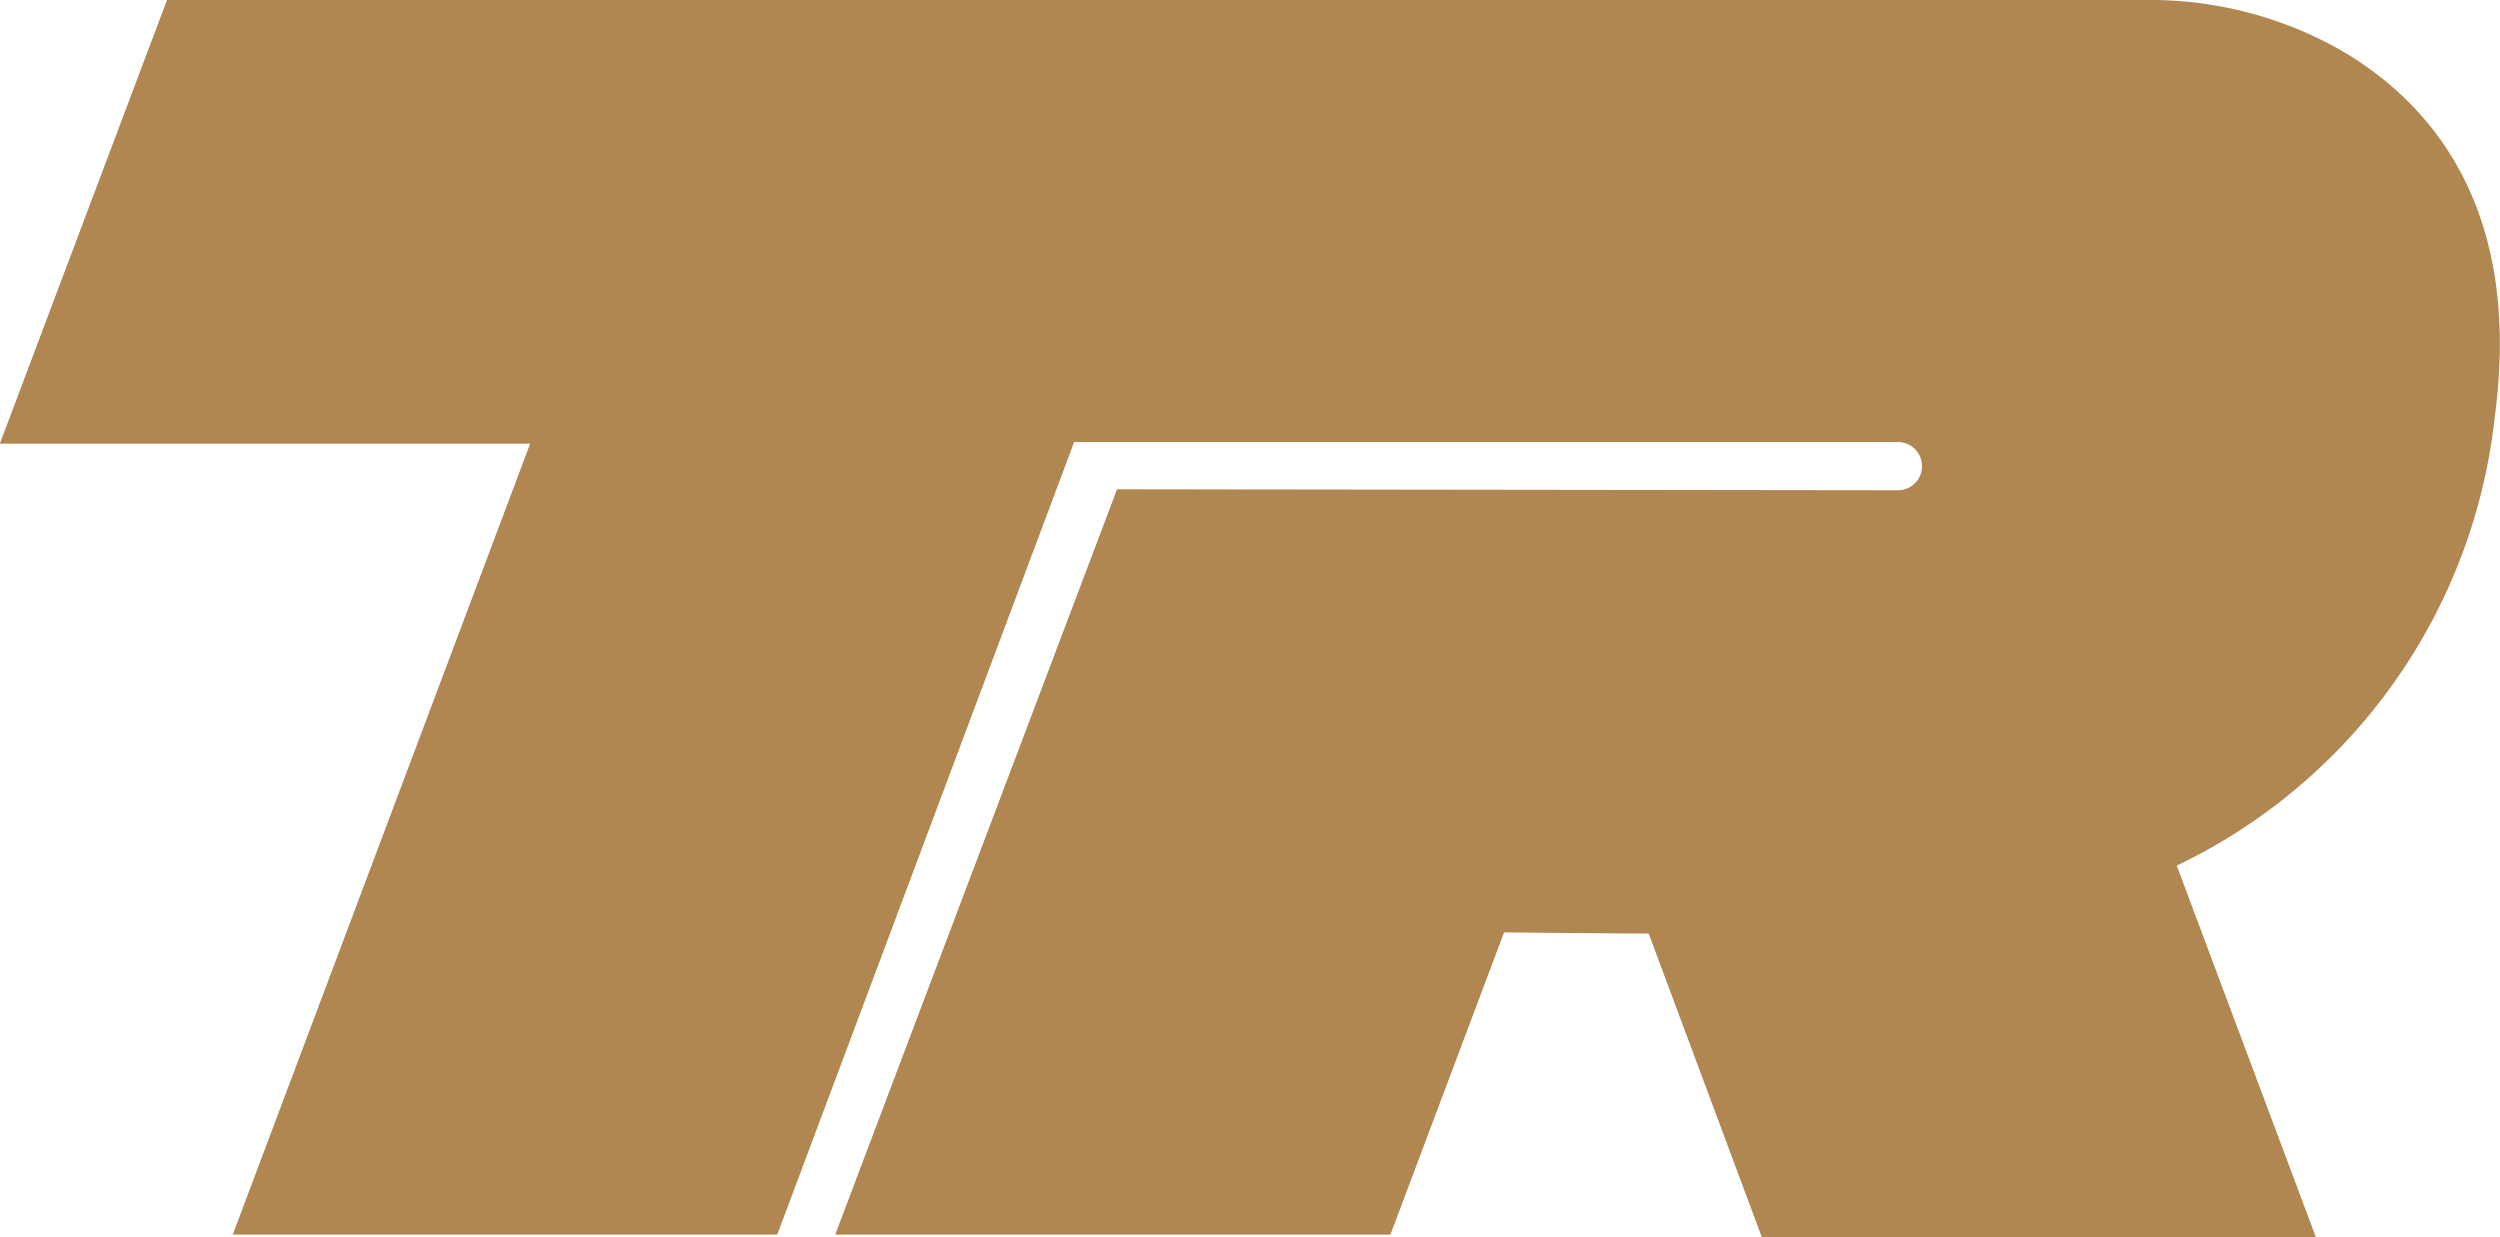 <svg xmlns="http://www.w3.org/2000/svg" width="72.598" height="35.922" viewBox="0 0 72.598 35.922">
  <path id="Path_2380" data-name="Path 2380" d="M3121.024,2764.634a11.235,11.235,0,0,0-5.5-1.373h-57.475l-4.855,12.884h15.4l-8.636,22.968h15.812l8.621-23.015h23.922a.7.7,0,1,1,0,1.4l-22.676-.029-8.184,21.643h16.123l3.3-8.776s1.913.023,4.2.035h0l3.283,8.812h16.089l-4.038-10.785a16.409,16.409,0,0,0,9.231-13C3126.479,2769.174,3123.677,2766.119,3121.024,2764.634Z" transform="translate(-3053.199 -2763.261)" fill="#b08750"/>
</svg>
